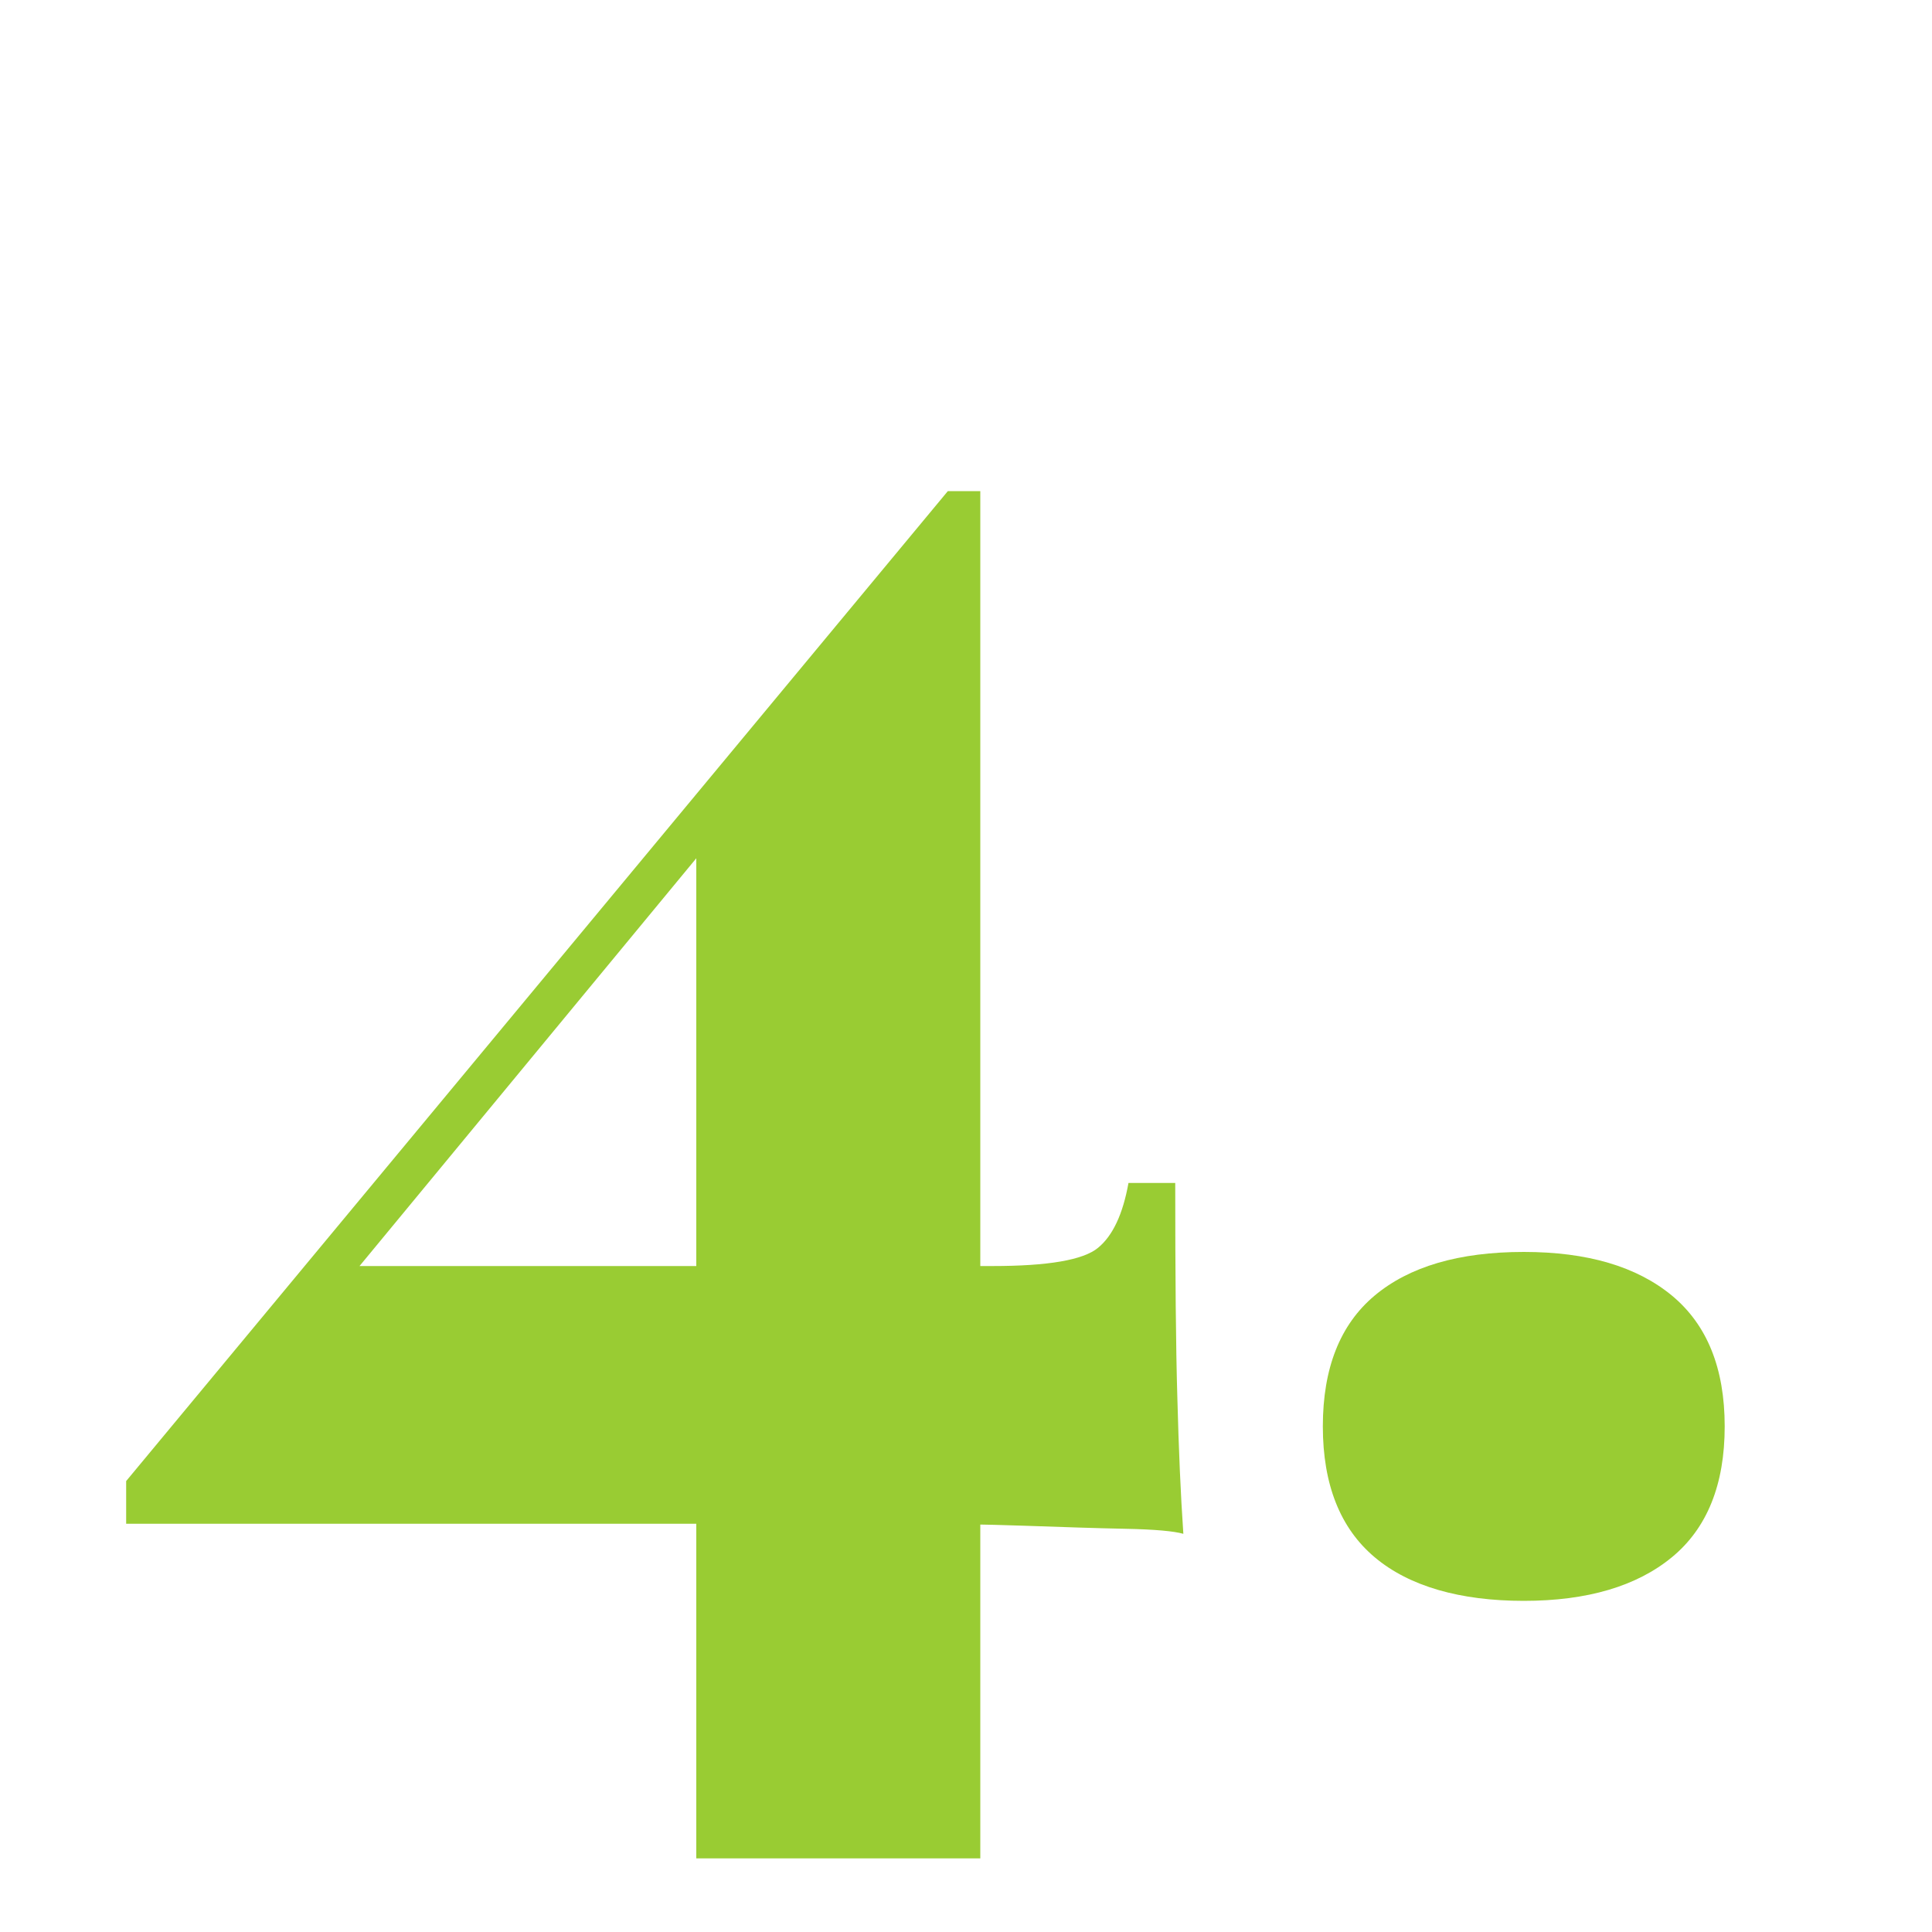 <?xml version="1.0" encoding="UTF-8"?>
<svg xmlns="http://www.w3.org/2000/svg" id="Ebene_1" data-name="Ebene 1" viewBox="0 0 100 100">
  <path d="M49.06,25.42l.42,2.73L14.62,70.36l2.42-4.83h34.33c2.87,0,4.69-.31,5.46-.94.77-.63,1.29-1.75,1.58-3.36h2.42c0,4.76.03,8.47.11,11.13.07,2.66.17,5.01.31,7.03-.49-.14-1.49-.23-2.99-.26-1.51-.03-3.27-.09-5.3-.16-2.03-.07-4.06-.1-6.09-.1H6.53v-2.21L49.06,25.42ZM50.74,25.42v70.77h-14.7v-53.45l13.02-17.32h1.68Z" fill="#9c3"></path>
  <path d="M78.87,64.8c3.29,0,5.84.75,7.67,2.26,1.82,1.51,2.73,3.76,2.73,6.77s-.91,5.27-2.73,6.77c-1.82,1.5-4.38,2.26-7.67,2.26s-5.93-.75-7.72-2.26c-1.78-1.5-2.68-3.76-2.68-6.77s.89-5.27,2.68-6.77c1.79-1.5,4.36-2.26,7.72-2.26Z" fill="#9c3"></path>
</svg>
